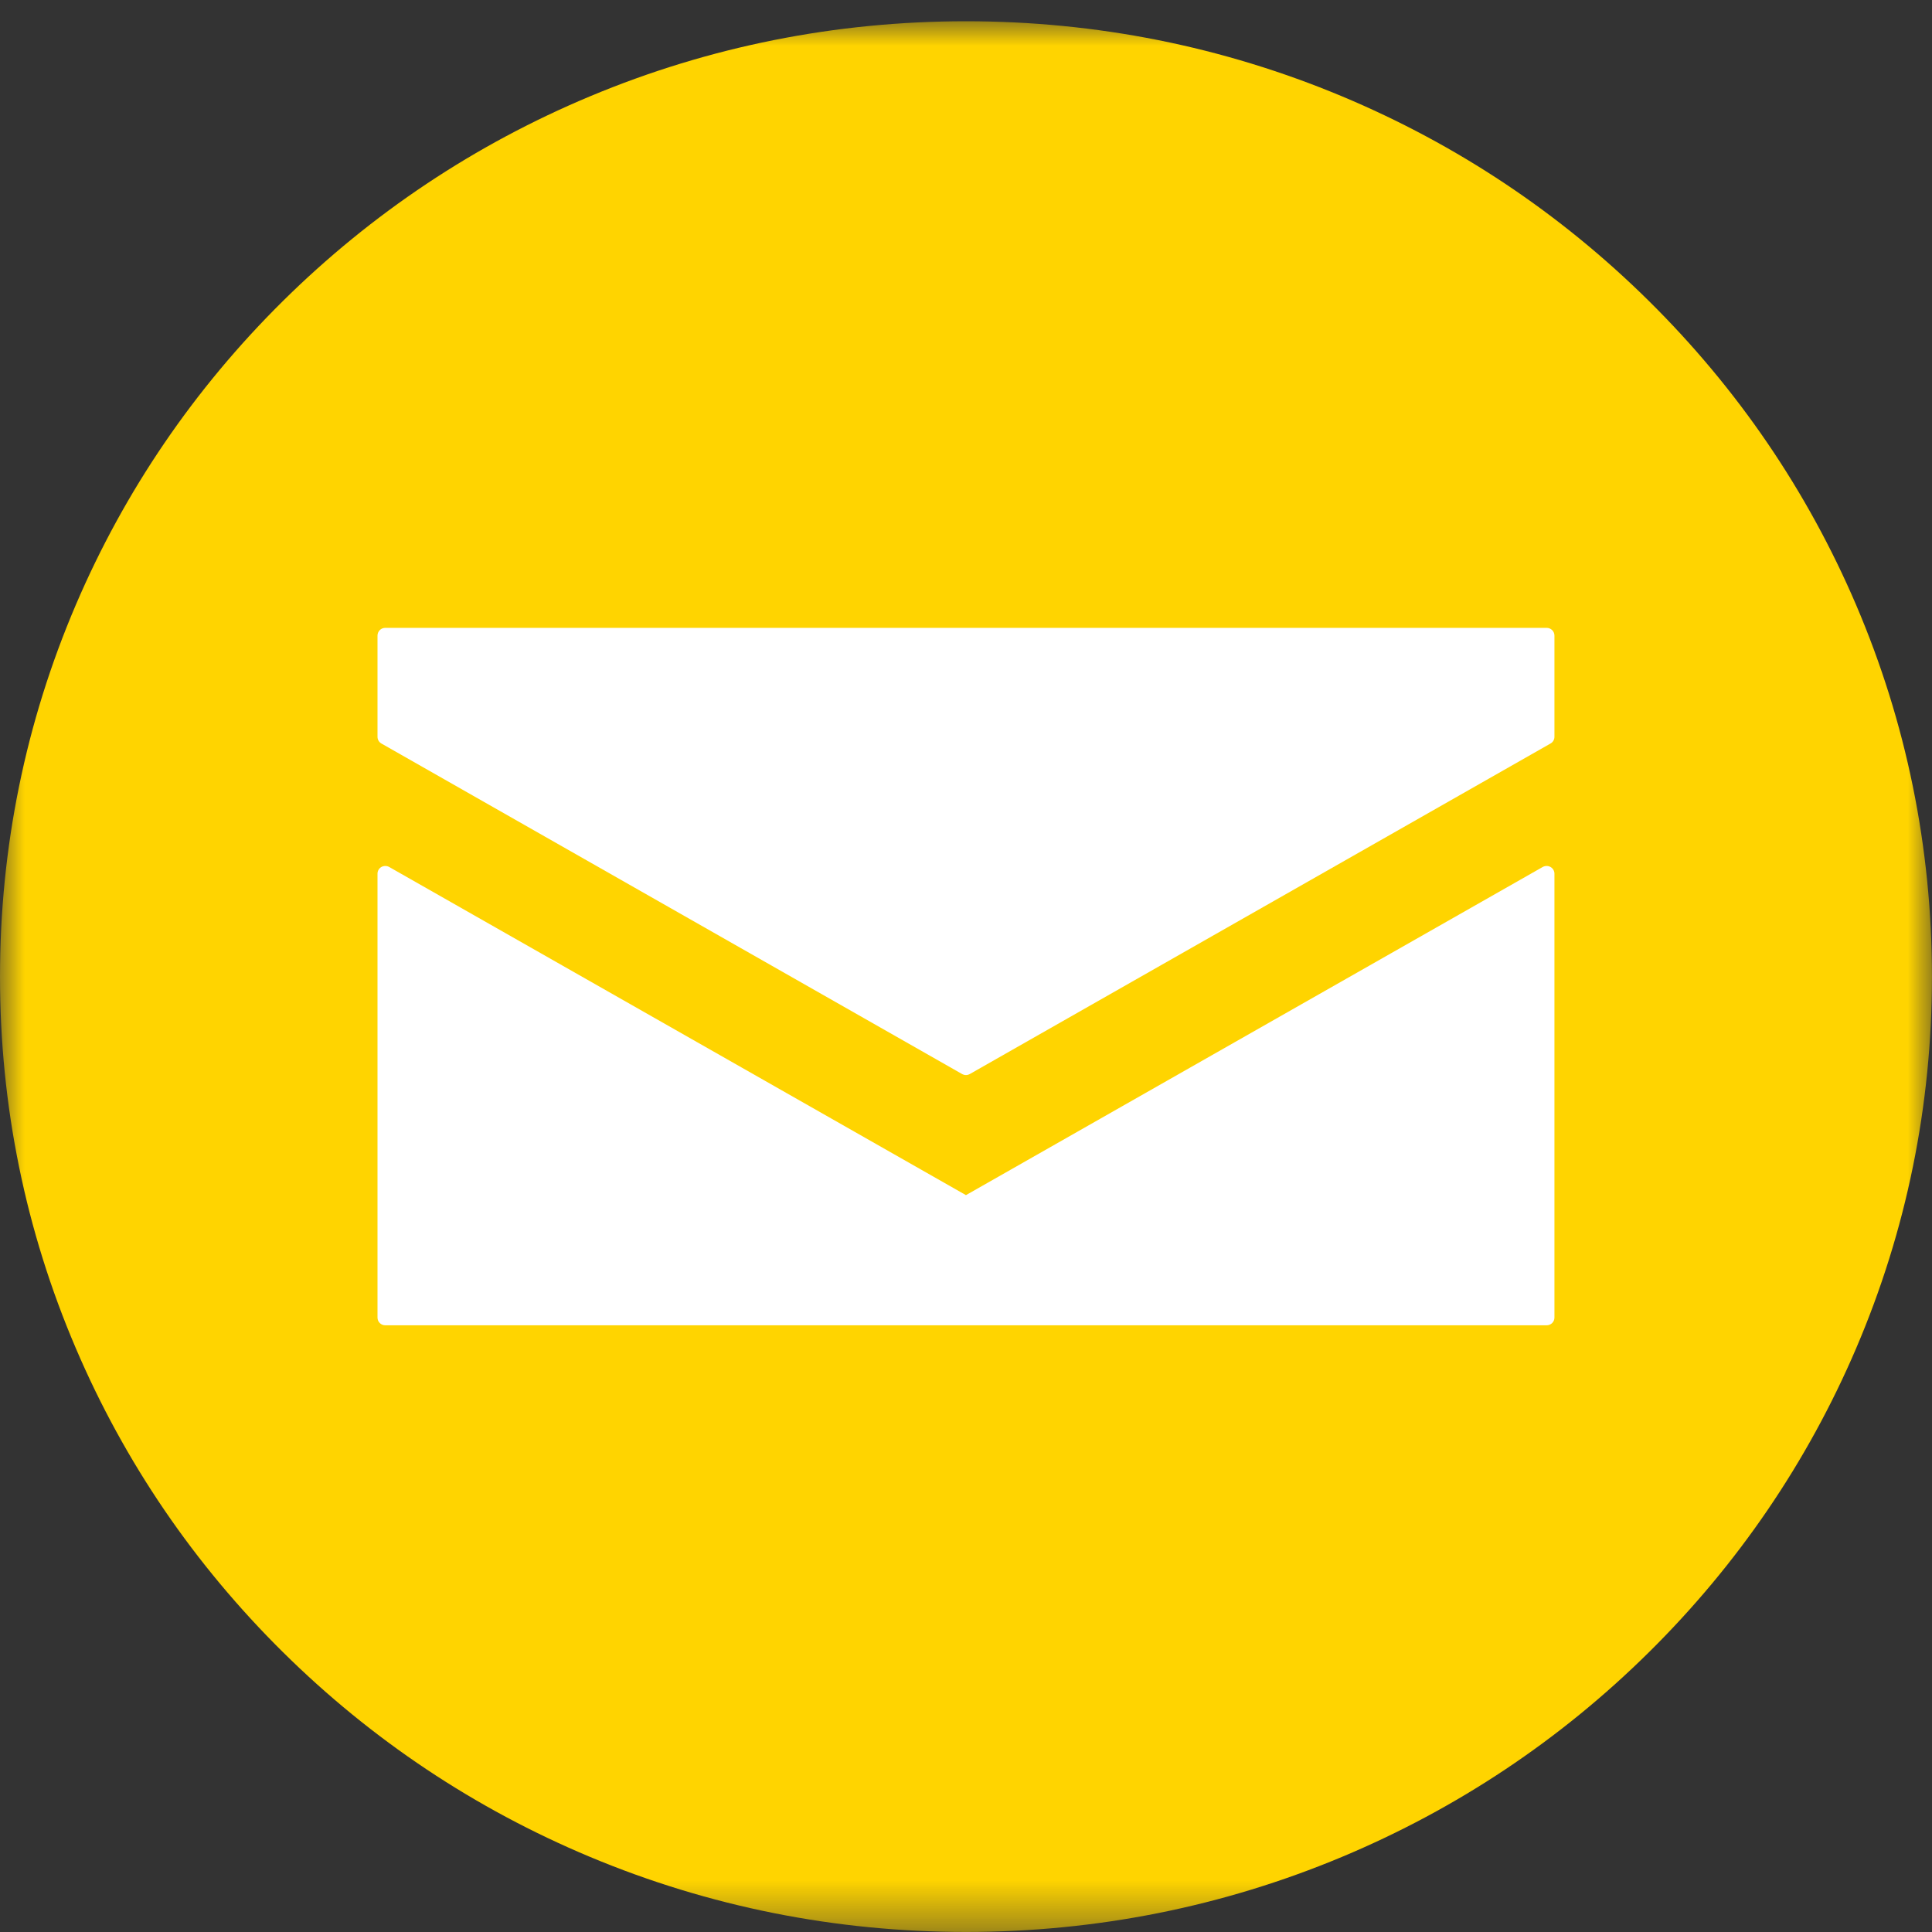 <?xml version="1.0" encoding="UTF-8"?>
<svg width="40px" height="40px" viewBox="0 0 40 40" version="1.1" xmlns="http://www.w3.org/2000/svg" xmlns:xlink="http://www.w3.org/1999/xlink">
    <rect x="0" y="0" width="40" height="40" fill="#333333" stroke="none"/>
    <!-- Generator: Sketch 57.1 (83088) - https://sketch.com -->
    <title>Group 8</title>
    <desc>Created with Sketch.</desc>
    <defs>
        <polygon id="path-1" points="0 0.001 39.999 0.001 39.999 39.56 0 39.56"></polygon>
    </defs>
    <g id="Page-1" stroke="none" stroke-width="1" fill="none" fill-rule="evenodd">
        <g id="Icons" transform="translate(-33, -30)">
            <g id="Group-8" transform="translate(33, 30)">
                <g id="Group-3" transform="translate(0, 0.439)">
                    <mask id="mask-2" fill="white">
                        <use xlink:href="#path-1"></use>
                    </mask>
                    <g id="Clip-2"></g>
                    <path d="M38.427,12.081 C37.419,9.726 35.977,7.611 34.14,5.794 C32.304,3.978 30.166,2.552 27.784,1.555 C25.318,0.524 22.699,0.001 19.999,0.001 C17.3,0.001 14.68,0.524 12.214,1.556 C9.833,2.552 7.694,3.978 5.857,5.794 C4.02,7.611 2.579,9.726 1.571,12.081 C0.528,14.52 -4.44444444e-05,17.11 -4.44444444e-05,19.781 C-4.44444444e-05,22.451 0.528,25.041 1.572,27.48 C2.579,29.835 4.021,31.95 5.858,33.767 C7.694,35.583 9.833,37.009 12.215,38.006 C14.68,39.037 17.3,39.56 20,39.56 C22.7,39.56 25.318,39.037 27.784,38.006 C30.166,37.009 32.305,35.583 34.141,33.767 C35.978,31.95 37.42,29.835 38.428,27.48 C39.471,25.041 39.999,22.451 39.999,19.781 C39.998,17.11 39.47,14.52 38.427,12.081" id="Fill-1" fill="#FFD400" mask="url(#mask-2)"></path>
                </g>
                <path d="M32.183,27.28 C32.183,27.368 32.11,27.439 32.021,27.439 L7.977,27.439 C7.888,27.439 7.816,27.368 7.816,27.28 L7.816,18.089 C7.816,18.031 7.846,17.979 7.896,17.95 C7.946,17.922 8.008,17.922 8.058,17.95 L19.999,24.744 L31.94,17.95 C31.99,17.922 32.052,17.922 32.102,17.95 C32.152,17.979 32.183,18.031 32.183,18.089 L32.183,27.28 Z" id="Fill-4" fill="#FFFFFF"></path>
                <path d="M32.183,15.256 C32.183,15.313 32.152,15.366 32.101,15.394 L20.08,22.236 C20.055,22.25 20.027,22.258 19.999,22.258 C19.971,22.258 19.944,22.25 19.918,22.236 L7.897,15.394 C7.847,15.366 7.816,15.313 7.816,15.256 L7.816,13.159 C7.816,13.07 7.888,12.999 7.977,12.999 L32.021,12.999 C32.11,12.999 32.183,13.07 32.183,13.159 L32.183,15.256 Z" id="Fill-6" fill="#FFFFFF"></path>
            </g>
        </g>
    </g>
</svg>